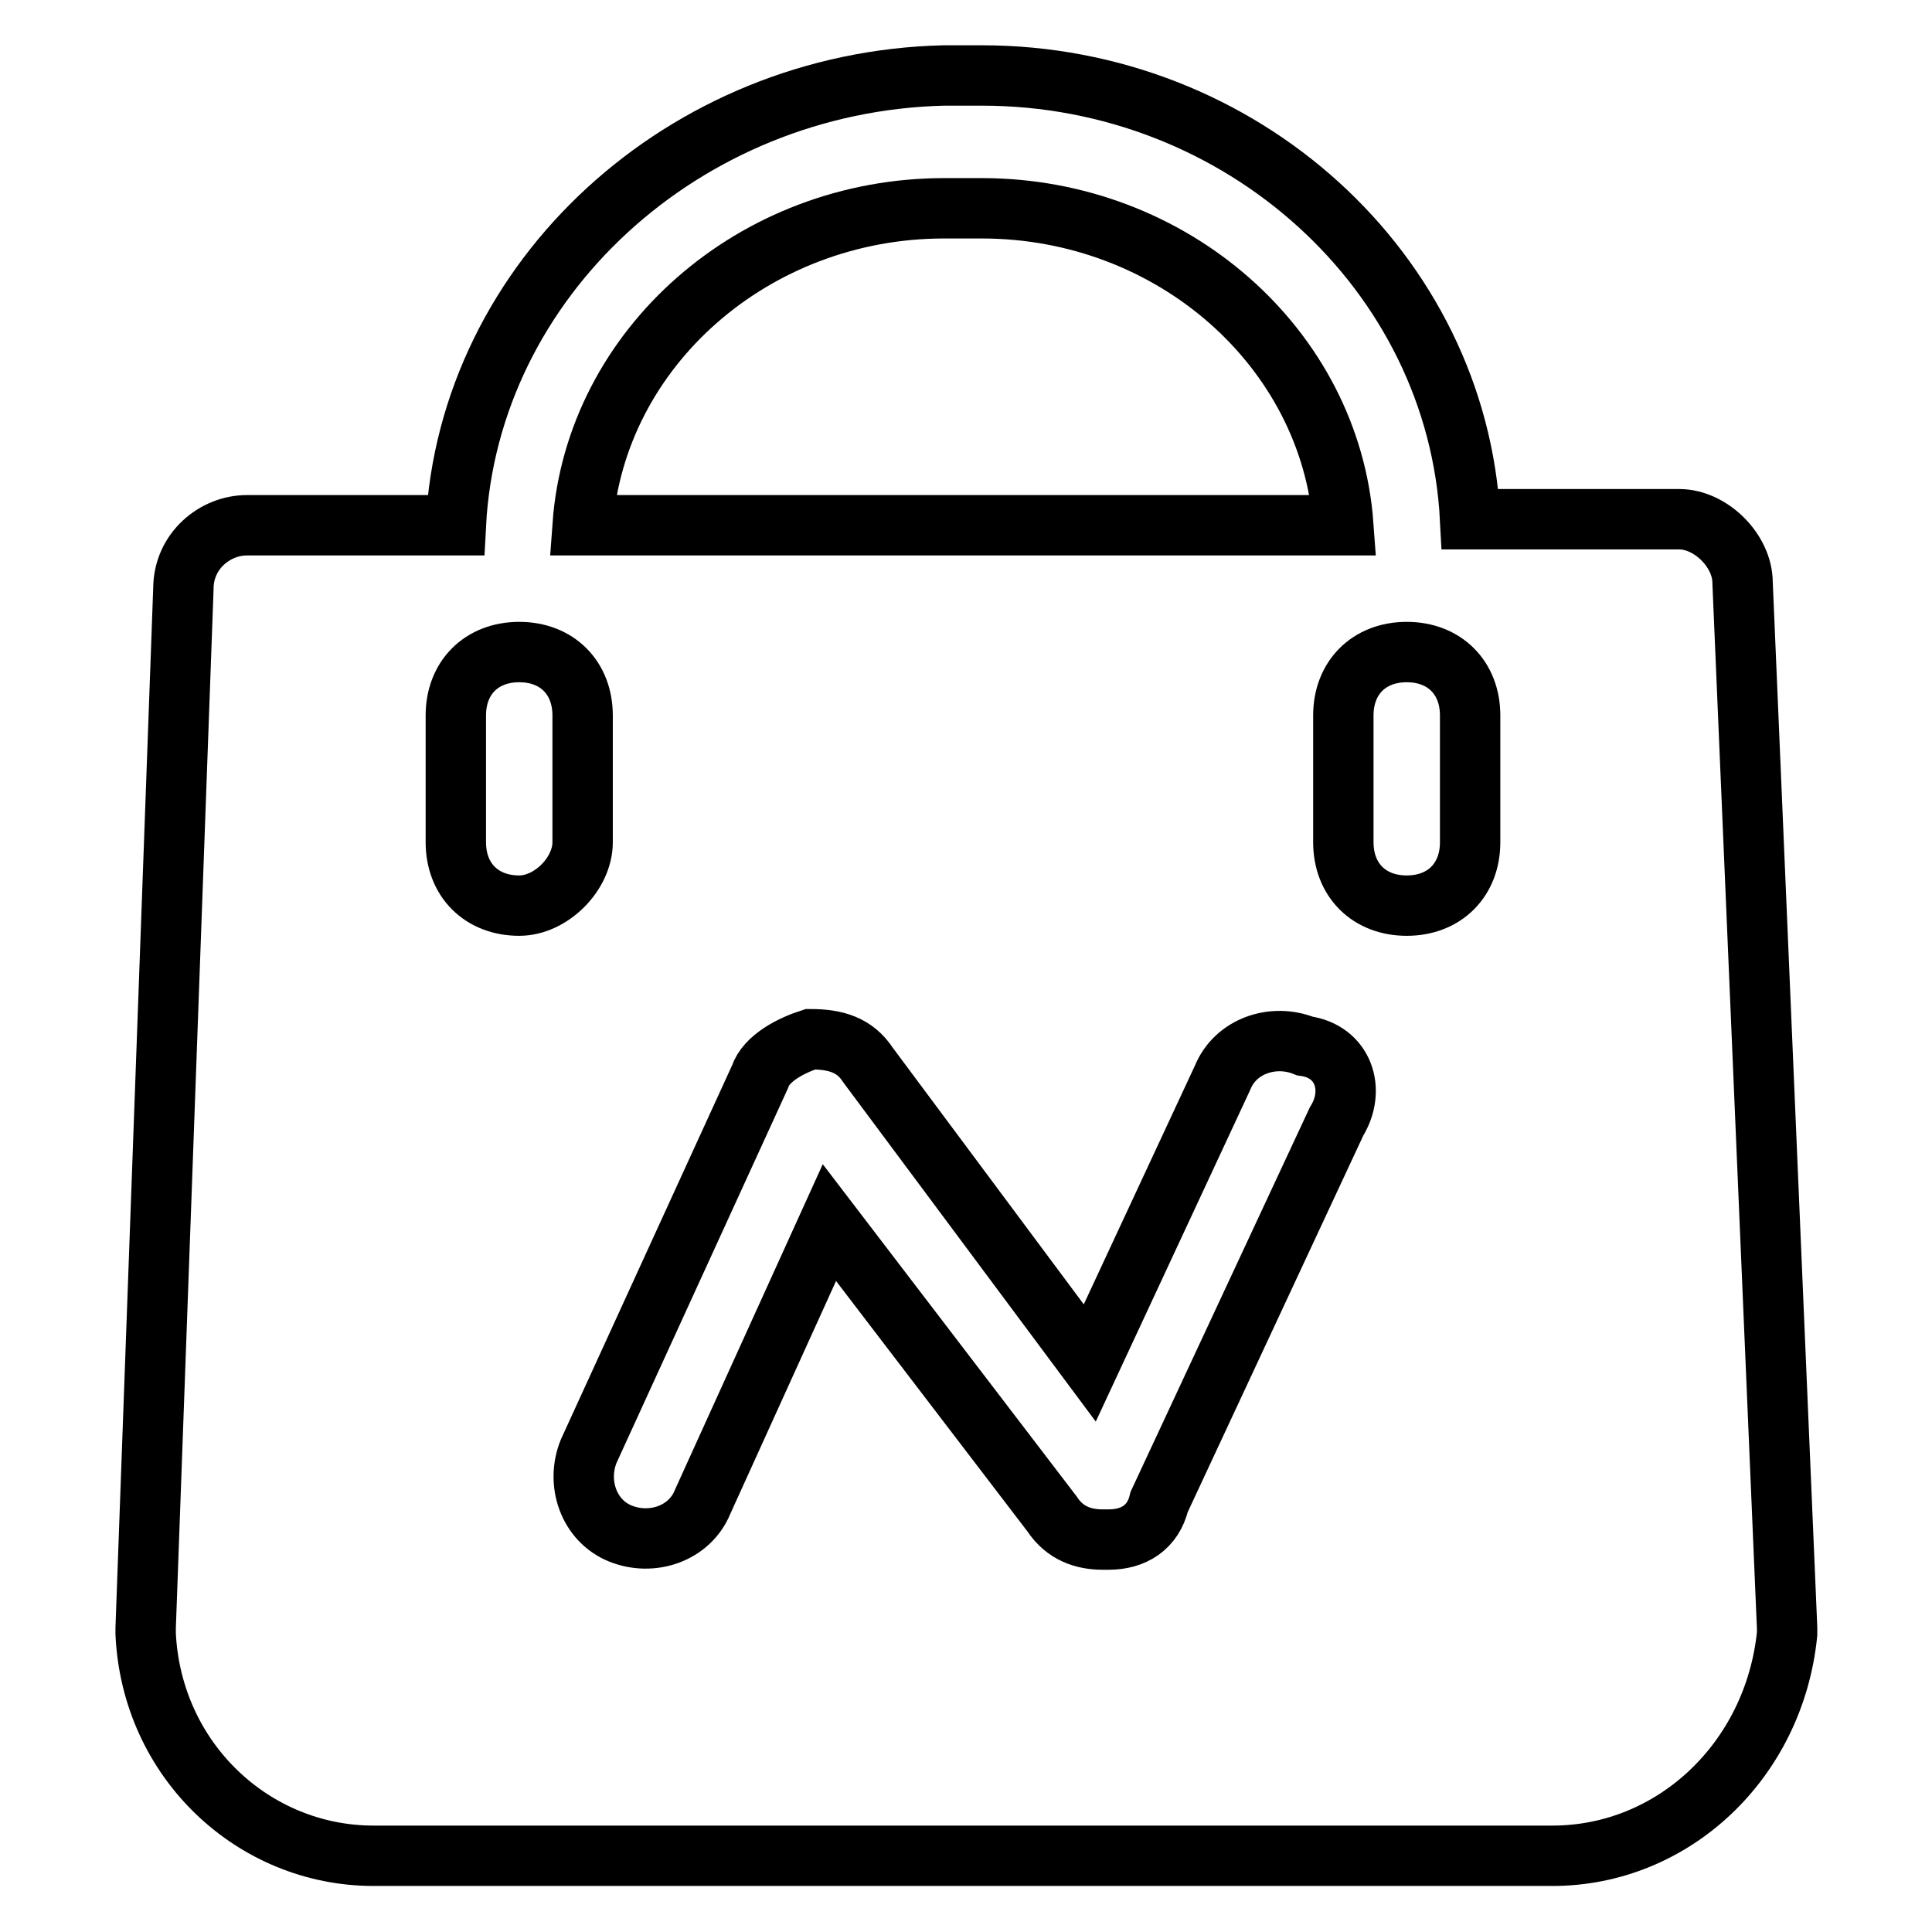 <?xml version="1.0" encoding="utf-8"?>
<!-- Svg Vector Icons : http://www.onlinewebfonts.com/icon -->
<!DOCTYPE svg PUBLIC "-//W3C//DTD SVG 1.1//EN" "http://www.w3.org/Graphics/SVG/1.1/DTD/svg11.dtd">
<svg version="1.1" xmlns="http://www.w3.org/2000/svg" xmlns:xlink="http://www.w3.org/1999/xlink" x="0px" y="0px" viewBox="0 0 256 256" enable-background="new 0 0 256 256" xml:space="preserve">
<g> <path stroke-width="8" fill-opacity="0" stroke="#000000"  d="M230.9,77.2c0-4.2-4.2-8.4-8.4-8.4h-27.7C193.1,36,164.5,10,130.1,10h-5c-34.4,0.8-63,26.9-64.7,59.6H32.7 c-4.2,0-8.4,3.4-8.4,8.4l-5,137.7v0.8c0.8,16.8,14.3,29.4,30.2,29.4h156.2c16,0,29.4-12.6,31.1-29.4v-0.8L230.9,77.2z M125.1,27.6 h5c25.2,0,46.2,18.5,47.9,42H77.2C78.9,46.1,99.9,27.6,125.1,27.6z M68.8,120c-5,0-8.4-3.4-8.4-8.4V94.8c0-5,3.4-8.4,8.4-8.4 s8.4,3.4,8.4,8.4v16.8C77.2,115.8,73,120,68.8,120z M177.1,148.6L153.6,199c-0.8,3.4-3.4,5-6.7,5h-0.8c-2.5,0-5-0.8-6.7-3.4 L109.9,162l-16.8,37c-1.7,4.2-6.7,5.9-10.9,4.2s-5.9-6.7-4.2-10.9l22.7-49.6c0.8-2.5,4.2-4.2,6.7-5c3.4,0,5.9,0.8,7.6,3.4 l29.4,39.5l17.6-37.8c1.7-4.2,6.7-5.9,10.9-4.2C178,139.3,179.7,144.4,177.1,148.6z M194.8,111.6c0,5-3.4,8.4-8.4,8.4 s-8.4-3.4-8.4-8.4V94.8c0-5,3.4-8.4,8.4-8.4s8.4,3.4,8.4,8.4V111.6z"/></g>
</svg>